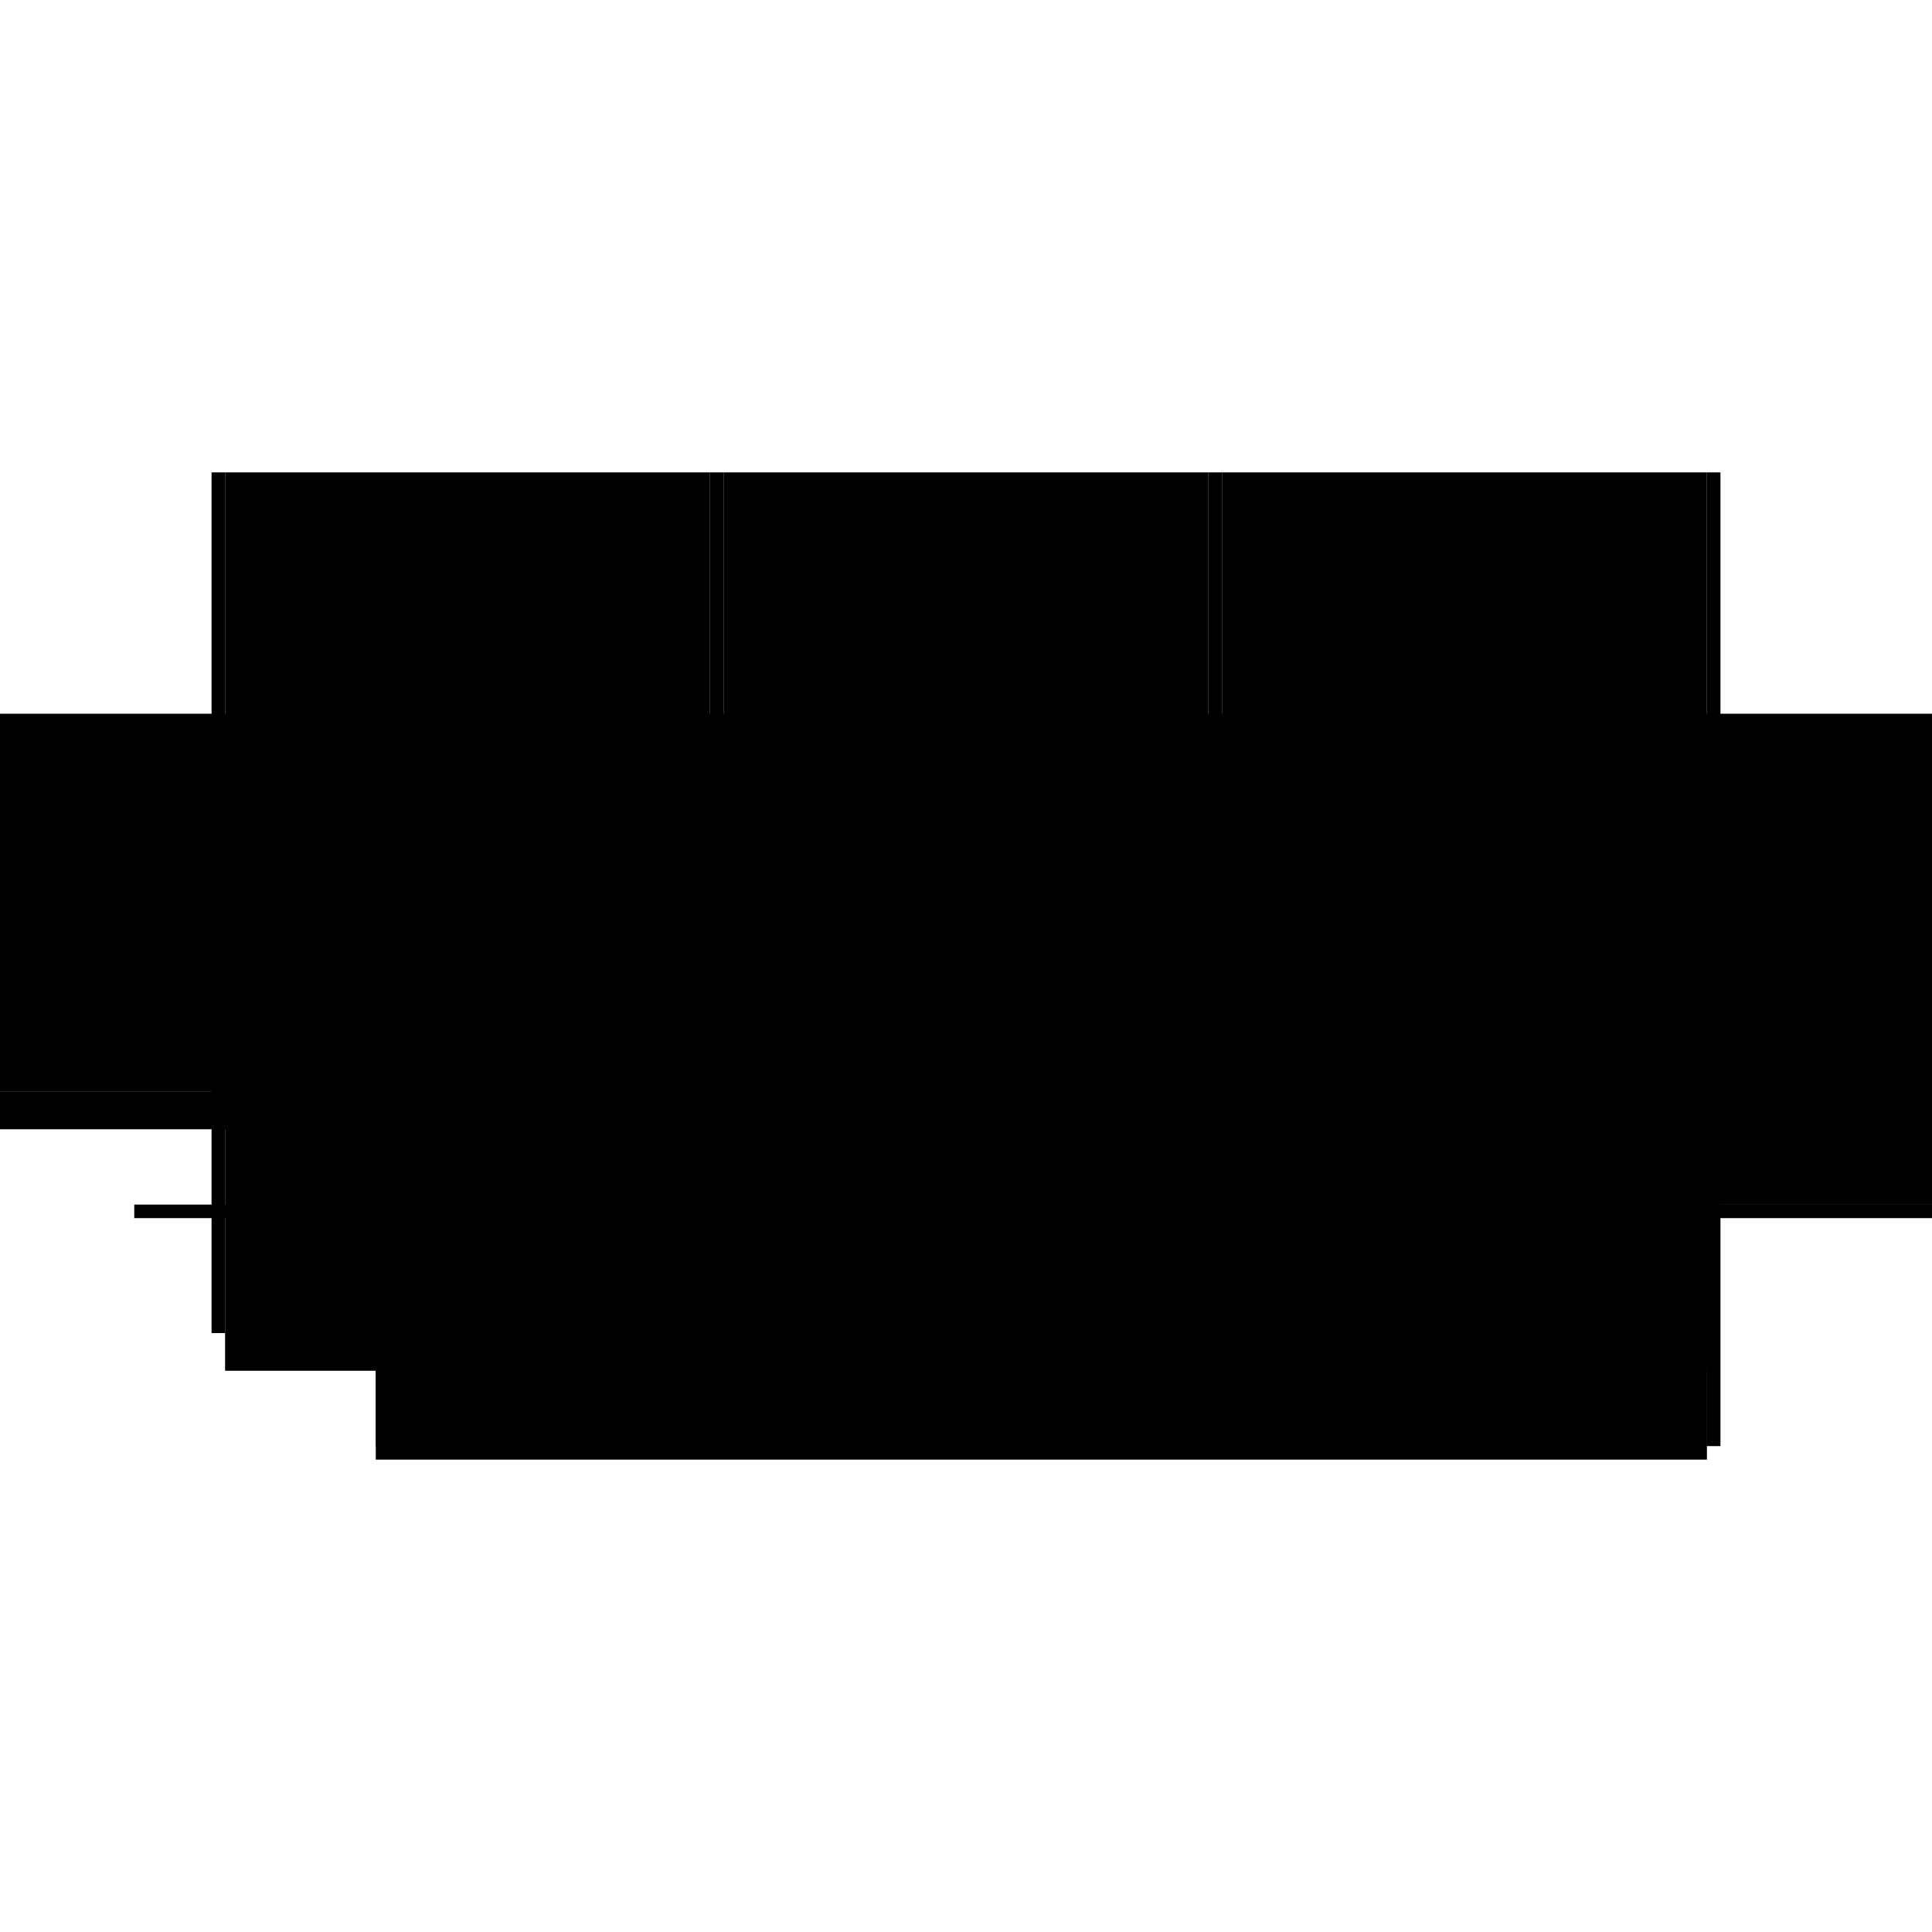 <?xml version="1.0" encoding="utf-8" ?>
<svg xmlns="http://www.w3.org/2000/svg" xmlns:ev="http://www.w3.org/2001/xml-events" xmlns:xlink="http://www.w3.org/1999/xlink" baseProfile="full" height="100%" version="1.1" viewBox="-1,-1,2,2" width="100%">
  <defs>
    <style type="text/css"><![CDATA[.vectorEffectClass {vector-effect: non-scaling-stroke;}]]></style>
  </defs>
  <line class="vectorEffectClass" fill="none" stroke="black" stroke-width="0.5" x1="-0.611" x2="0.767" y1="0.261" y2="0.261"/>
  <line class="vectorEffectClass" fill="none" stroke="black" stroke-width="0.5" x1="-0.611" x2="0.767" y1="0.247" y2="0.247"/>
  <line class="vectorEffectClass" fill="none" stroke="black" stroke-width="0.5" x1="0.781" x2="0.781" y1="0.247" y2="-0.261"/>
  <line class="vectorEffectClass" fill="none" stroke="black" stroke-width="0.5" x1="-0.767" x2="-0.265" y1="0.169" y2="0.169"/>
  <line class="vectorEffectClass" fill="none" stroke="black" stroke-width="0.5" x1="-0.251" x2="0.251" y1="0.169" y2="0.169"/>
  <line class="vectorEffectClass" fill="none" stroke="black" stroke-width="0.5" x1="0.265" x2="0.767" y1="0.169" y2="0.169"/>
  <line class="vectorEffectClass" fill="none" stroke="black" stroke-width="0.5" x1="-0.767" x2="-0.265" y1="-0.261" y2="-0.261"/>
  <line class="vectorEffectClass" fill="none" stroke="black" stroke-width="0.5" x1="-0.251" x2="0.251" y1="-0.261" y2="-0.261"/>
  <line class="vectorEffectClass" fill="none" stroke="black" stroke-width="0.5" x1="0.265" x2="0.767" y1="-0.261" y2="-0.261"/>
  <line class="vectorEffectClass" fill="none" stroke="black" stroke-width="0.5" x1="0.767" x2="0.767" y1="0.169" y2="-0.261"/>
  <line class="vectorEffectClass" fill="none" stroke="black" stroke-width="0.5" x1="-0.781" x2="-0.781" y1="0.13" y2="-0.261"/>
  <line class="vectorEffectClass" fill="none" stroke="black" stroke-width="0.5" x1="-0.767" x2="-0.767" y1="0.13" y2="-0.261"/>
  <line class="vectorEffectClass" fill="none" stroke="black" stroke-width="0.5" x1="0.767" x2="0.767" y1="0.247" y2="0.169"/>
  <line class="vectorEffectClass" fill="none" stroke="black" stroke-width="0.5" x1="-0.767" x2="-0.767" y1="0.169" y2="0.13"/>
  <line class="vectorEffectClass" fill="none" stroke="black" stroke-width="0.5" x1="-0.781" x2="-0.767" y1="0.13" y2="0.13"/>
  <line class="vectorEffectClass" fill="none" stroke="black" stroke-width="0.5" x1="-0.781" x2="-0.767" y1="-0.261" y2="-0.261"/>
  <line class="vectorEffectClass" fill="none" stroke="black" stroke-width="0.5" x1="-0.611" x2="-0.611" y1="0.261" y2="0.247"/>
  <line class="vectorEffectClass" fill="none" stroke="black" stroke-width="0.5" x1="0.767" x2="0.767" y1="0.261" y2="0.247"/>
  <line class="vectorEffectClass" fill="none" stroke="black" stroke-width="0.5" x1="0.767" x2="0.781" y1="0.247" y2="0.247"/>
  <line class="vectorEffectClass" fill="none" stroke="black" stroke-width="0.5" x1="0.767" x2="0.781" y1="-0.261" y2="-0.261"/>
  <line class="vectorEffectClass" fill="none" stroke="black" stroke-width="0.5" x1="-0.265" x2="-0.251" y1="0.169" y2="0.169"/>
  <line class="vectorEffectClass" fill="none" stroke="black" stroke-width="0.5" x1="0.251" x2="0.265" y1="0.169" y2="0.169"/>
  <line class="vectorEffectClass" fill="none" stroke="black" stroke-width="0.5" x1="-0.265" x2="-0.251" y1="-0.261" y2="-0.261"/>
  <line class="vectorEffectClass" fill="none" stroke="black" stroke-width="0.5" x1="0.251" x2="0.265" y1="-0.261" y2="-0.261"/>
  <line class="vectorEffectClass" fill="none" stroke="black" stroke-dasharray="5.0 5.0" stroke-width="0.5" x1="-0.265" x2="-0.265" y1="0.169" y2="-0.261"/>
  <line class="vectorEffectClass" fill="none" stroke="black" stroke-dasharray="5.0 5.0" stroke-width="0.5" x1="-0.251" x2="-0.251" y1="0.169" y2="-0.261"/>
  <line class="vectorEffectClass" fill="none" stroke="black" stroke-dasharray="5.0 5.0" stroke-width="0.5" x1="0.251" x2="0.251" y1="0.169" y2="-0.261"/>
  <line class="vectorEffectClass" fill="none" stroke="black" stroke-dasharray="5.0 5.0" stroke-width="0.5" x1="0.265" x2="0.265" y1="0.169" y2="-0.261"/>
</svg>

